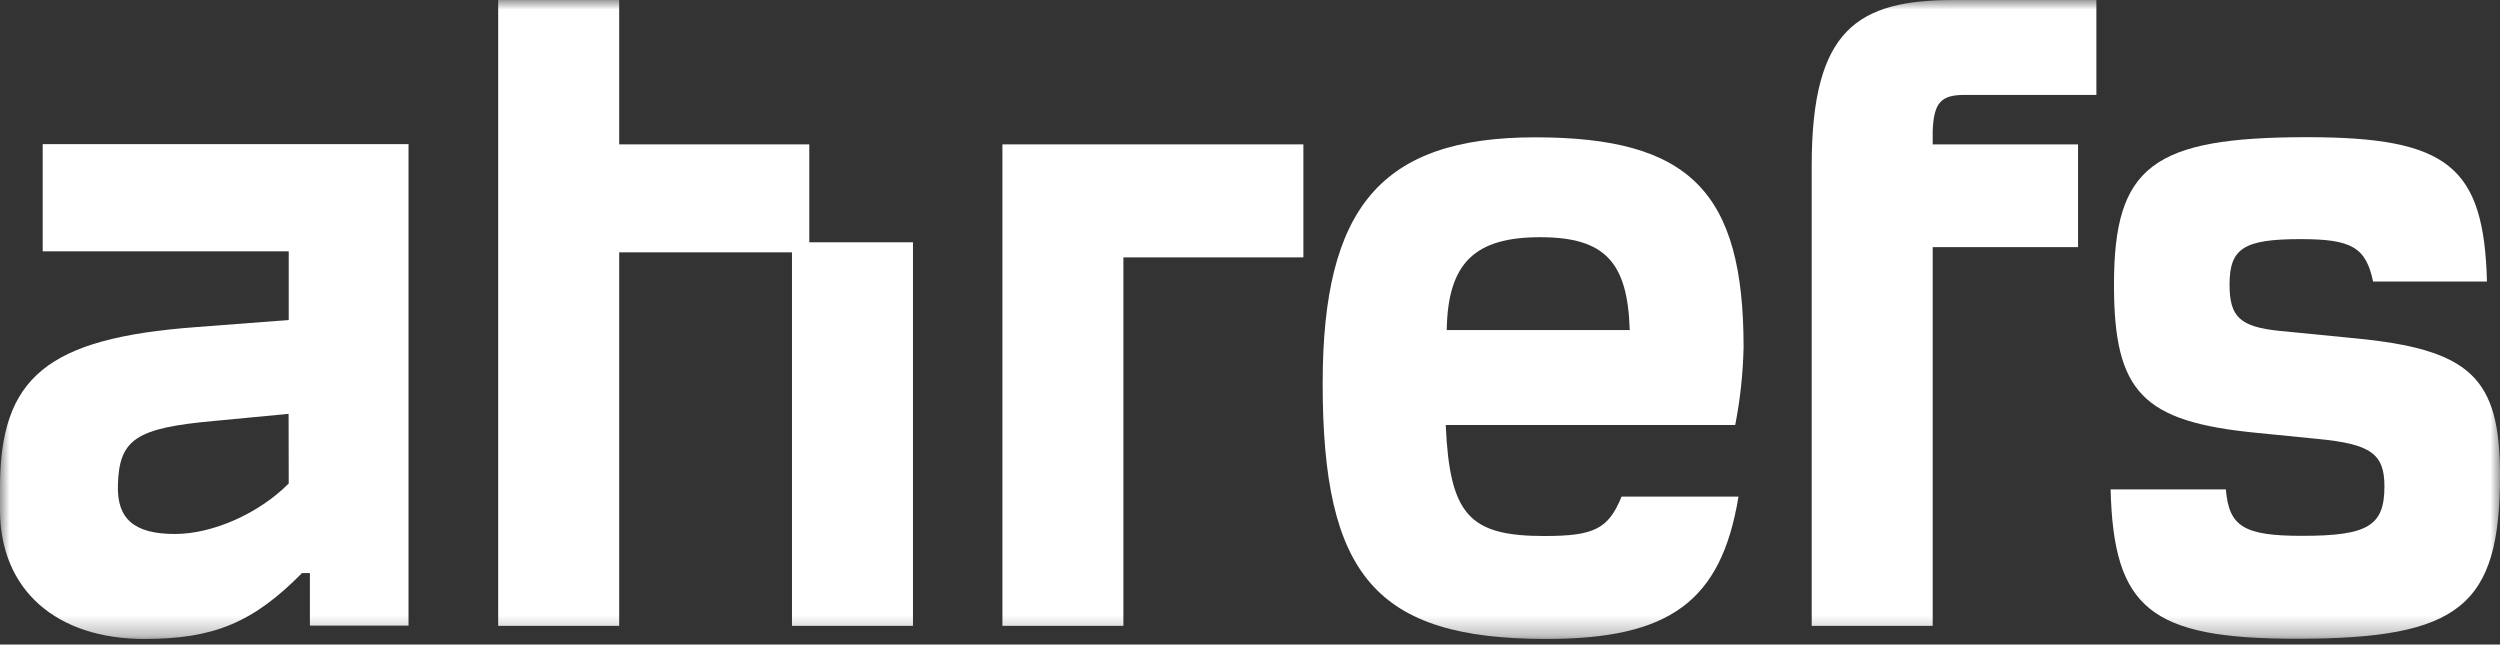 <svg width="128" height="33" viewBox="0 0 128 33" fill="none" xmlns="http://www.w3.org/2000/svg">
<rect x="0" y="0" width="128" height="33" fill="#333333" stroke="none"/>
<mask id="mask0_8353_37468" style="mask-type:luminance" maskUnits="userSpaceOnUse" x="0" y="0" width="128" height="33">
<path d="M128 0H0V32.715H128V0Z" fill="white"/>
</mask>
<g mask="url(#mask0_8353_37468)">
<path d="M2.186 12.868H14.783V16.385L10.046 16.747C2.396 17.314 0 19.328 0 24.964V26.101C0 30.234 2.915 32.715 7.393 32.715C10.932 32.715 12.951 31.887 15.462 29.342H15.867V32.031H20.916V7.38H2.186V12.868ZM14.783 24.755C13.239 26.307 10.879 27.34 8.952 27.34C6.871 27.34 5.988 26.564 6.037 24.859C6.09 22.48 6.964 21.913 10.978 21.551L14.776 21.189L14.783 24.755Z" fill="white"/>
<path d="M120.505 17.314L116.756 16.946C114.675 16.741 114.153 16.223 114.153 14.57C114.153 12.709 114.882 12.243 117.796 12.243C120.399 12.243 121.129 12.657 121.503 14.414H127.333C127.175 8.521 125.353 7.024 118.118 7.024C110.206 7.024 108.236 8.521 108.236 14.57C108.236 20.089 109.694 21.597 115.576 22.165L118.649 22.471C121.406 22.732 122.083 23.247 122.083 24.902C122.083 26.917 121.249 27.435 117.868 27.435C114.9 27.435 114.119 26.969 113.965 25.056H108.063C108.218 31.154 110.092 32.705 117.59 32.705C125.927 32.705 128 31.053 128 24.332C128 19.328 126.49 17.881 120.505 17.314Z" fill="white"/>
<path d="M89.272 17.78C89.272 9.808 86.512 7.031 78.6 7.031C70.689 7.031 67.721 10.645 67.721 19.638C67.721 29.449 70.429 32.715 79.175 32.715C85.471 32.715 88.13 30.805 89.01 25.427H83.025C82.349 27.082 81.62 27.444 79.07 27.444C75.219 27.444 74.228 26.359 74.021 21.76H88.843C89.1 20.448 89.242 19.117 89.272 17.78ZM74.073 16.9C74.126 13.438 75.531 12.145 78.859 12.145C82.189 12.145 83.337 13.438 83.442 16.9H74.073Z" fill="white"/>
<path d="M41.435 7.392H31.702V0H25.507V32.043H31.702V12.92H40.549V32.043H46.744V12.405H41.435V7.392Z" fill="white"/>
<path d="M92.759 8.475V32.043H98.954V12.653H106.396V7.392H98.954V6.718C99.006 5.27 99.371 4.86 100.569 4.86H107.335V0H100.047C95.103 0 92.759 1.499 92.759 8.475Z" fill="white"/>
<path d="M51.324 32.043H57.518V13.178H66.733V7.392H51.324V32.043Z" fill="white"/>
</g>
</svg>
